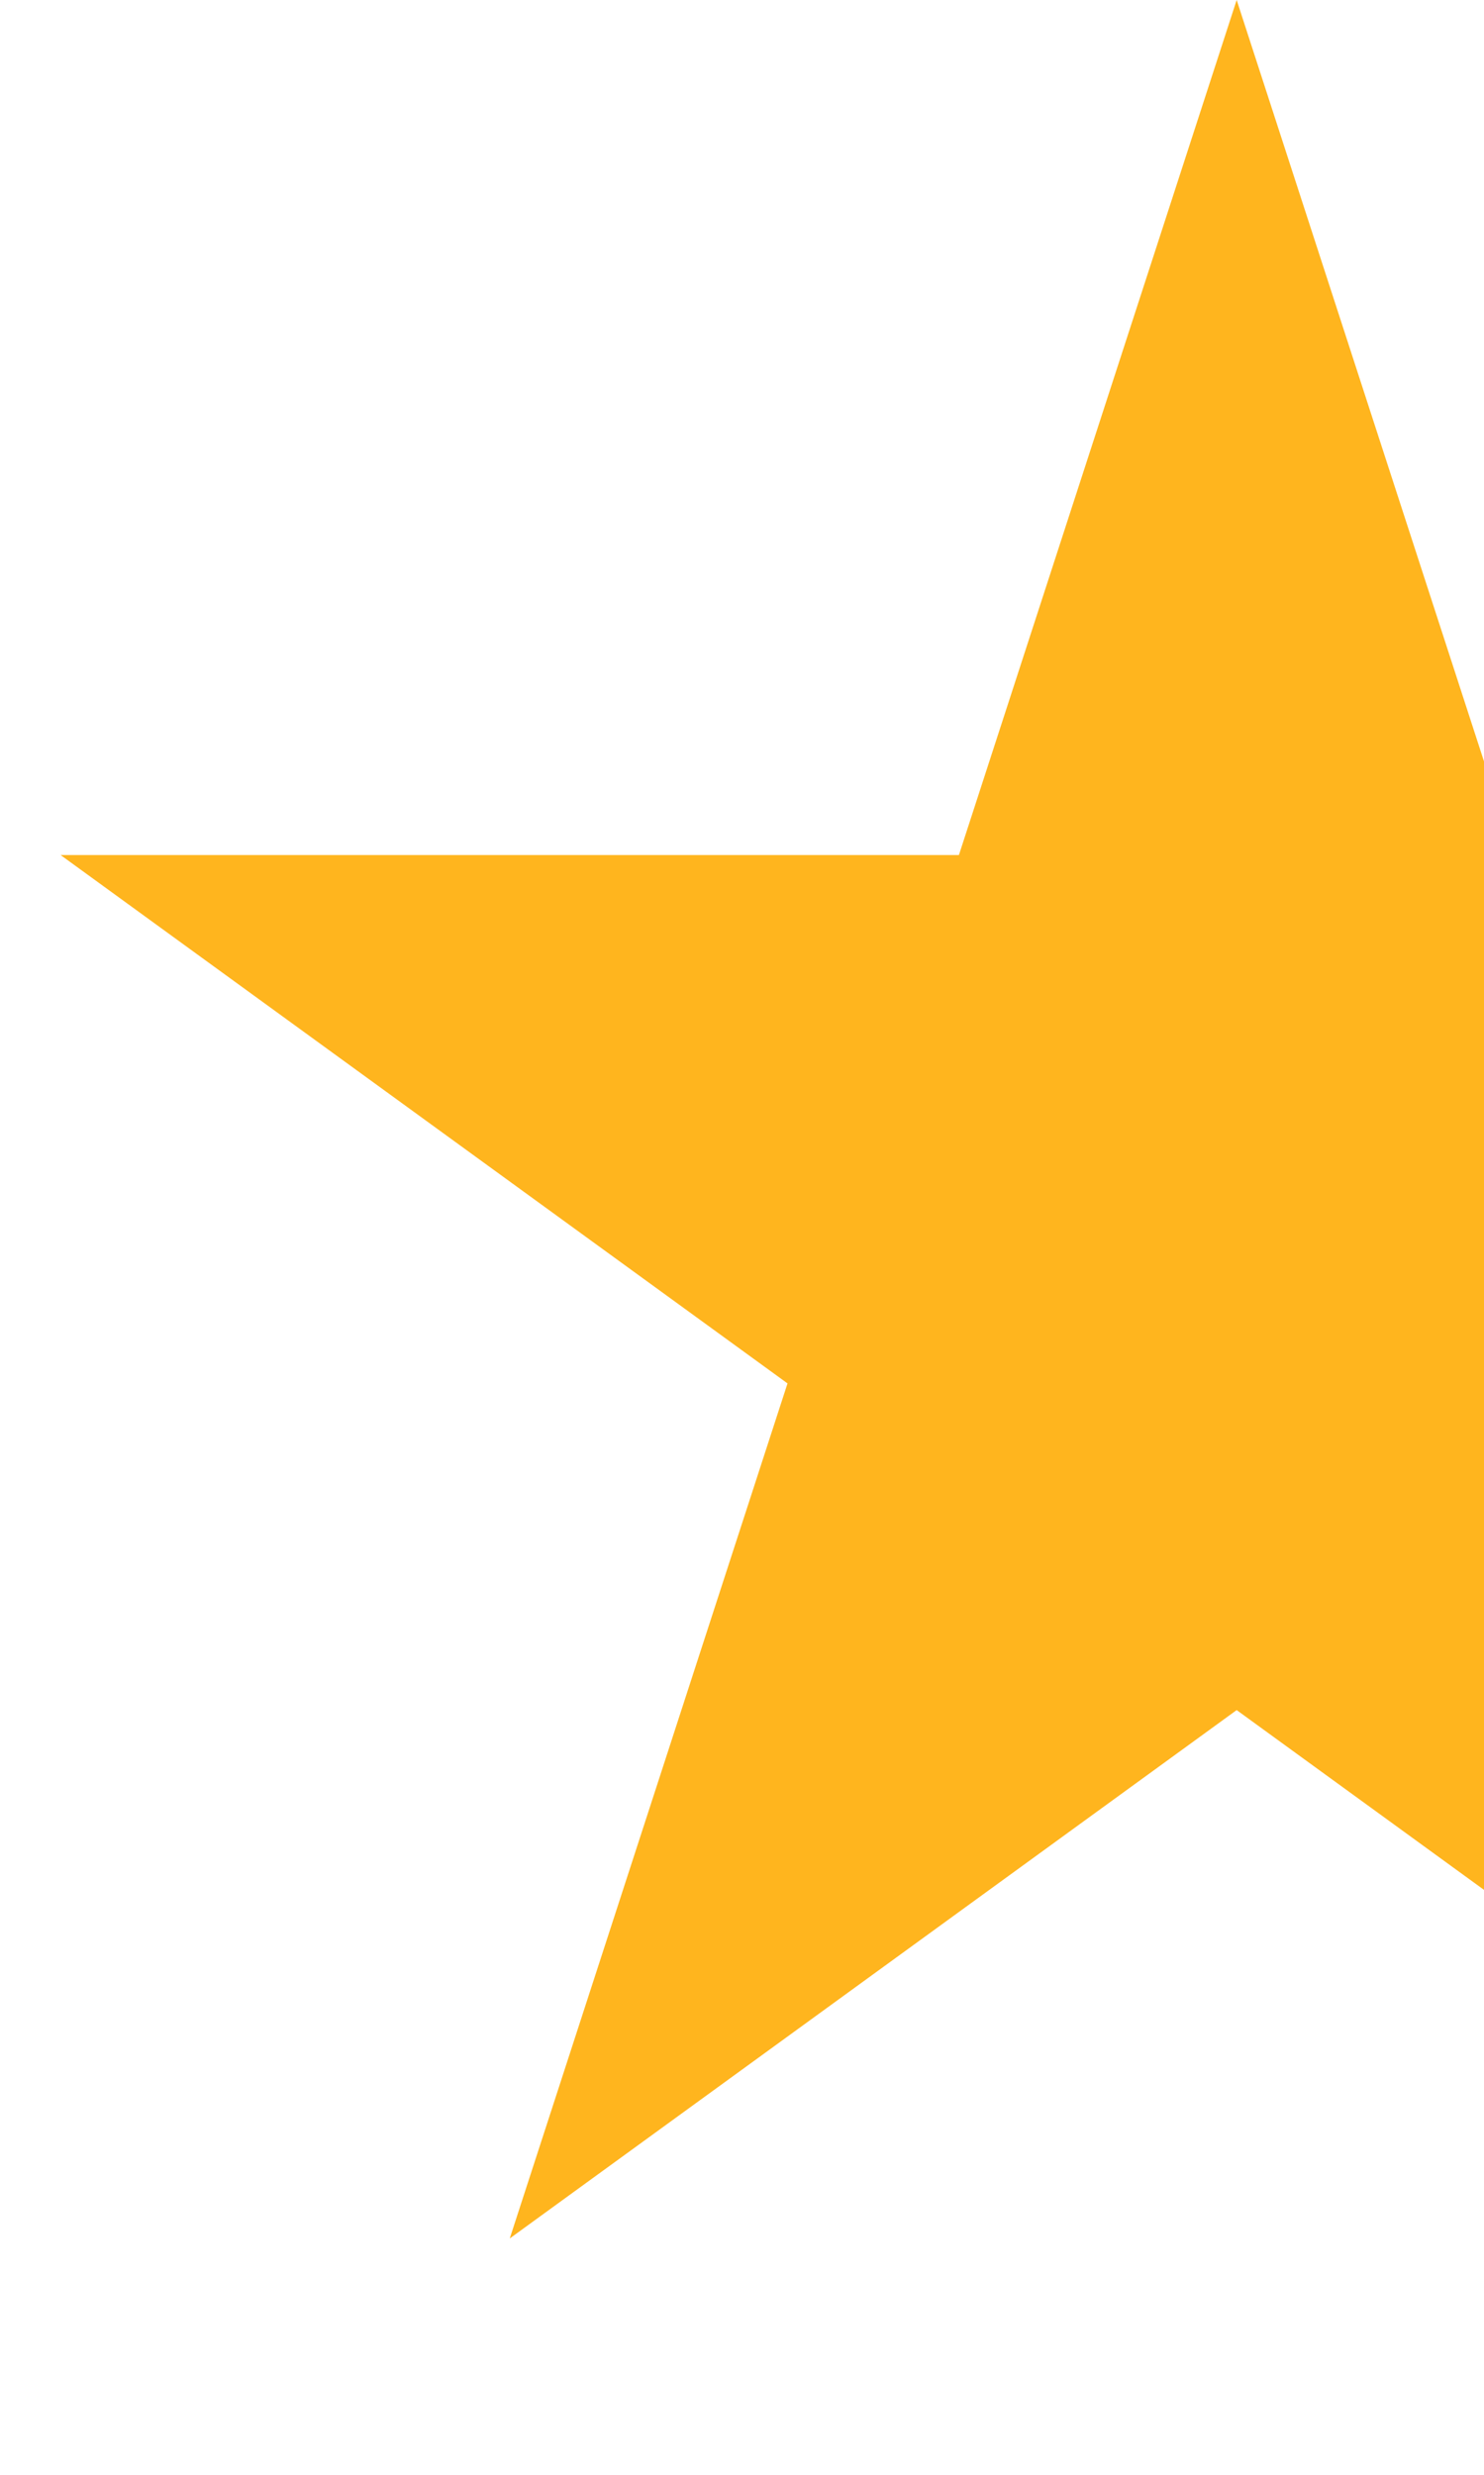 <svg width="6" height="10" viewBox="0 0 6 10" fill="none" xmlns="http://www.w3.org/2000/svg">
<g clip-path="url(#clip0_105_4)">
<path d="M5 0L6.123 3.455H9.755L6.816 5.59L7.939 9.045L5 6.91L2.061 9.045L3.184 5.59L0.245 3.455H3.877L5 0Z" fill="#FFB51E"/>
</g>
<defs>
<clipPath id="clip0_105_4">
<rect width="6" height="10" fill="white"/>
</clipPath>
</defs>
</svg>
